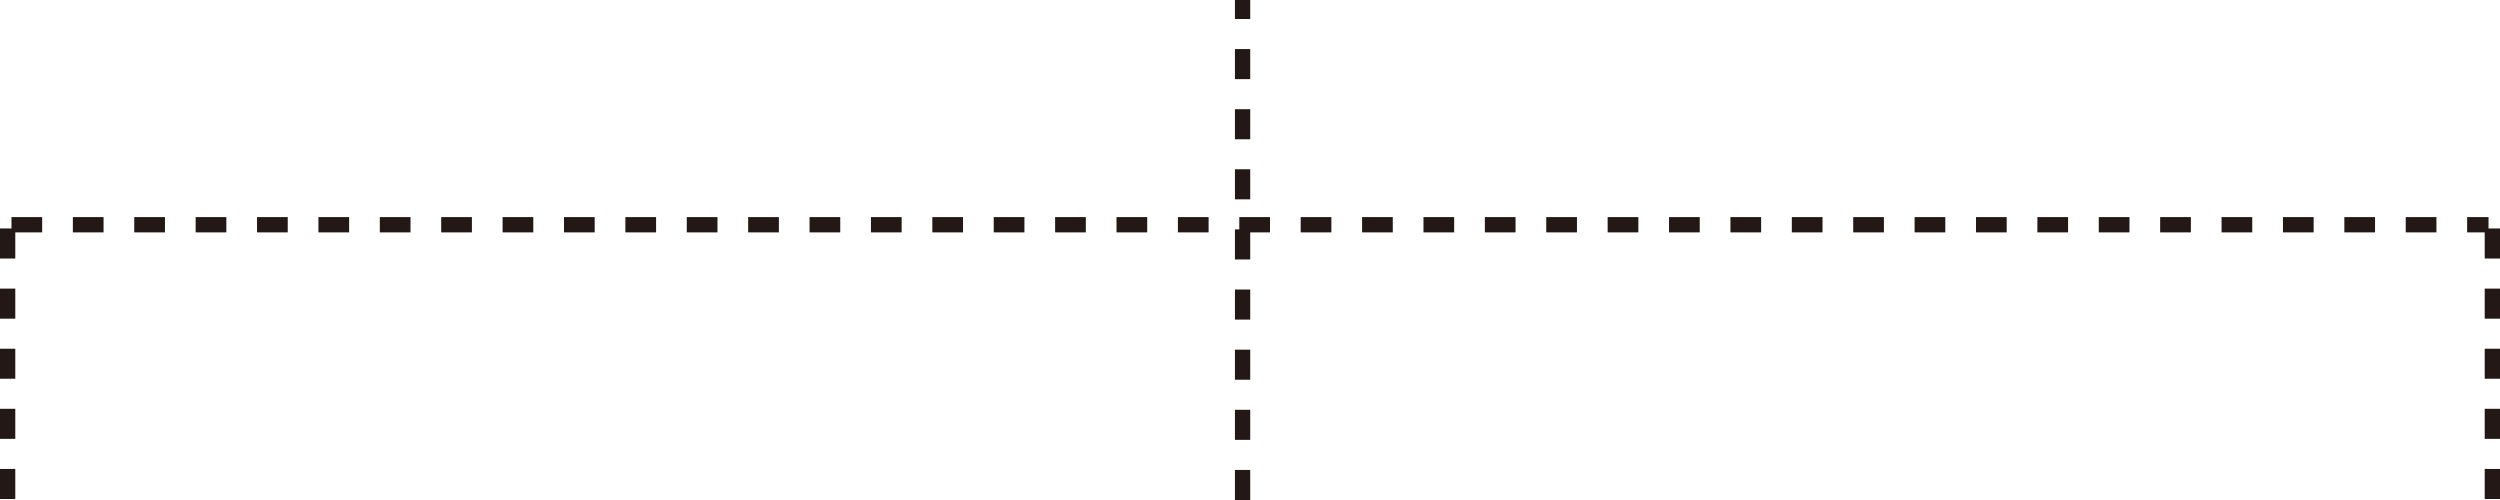 <svg xmlns="http://www.w3.org/2000/svg" width="327" height="65.396"><g data-name="グループ 9984" fill="none" stroke="#231815" stroke-miterlimit="10" stroke-width="2"><path data-name="線 772" stroke-dasharray="3.932 3.932" d="M162.529 65.396V0"/><path data-name="線 815" stroke-dasharray="3.932 3.932" d="M1 65.27v-36"/><path data-name="線 816" stroke-dasharray="3.932 3.932" d="M326 65.27v-36"/><path data-name="線 814" stroke-dasharray="4.015 4.015" d="M1.5 29.396h324"/></g></svg>